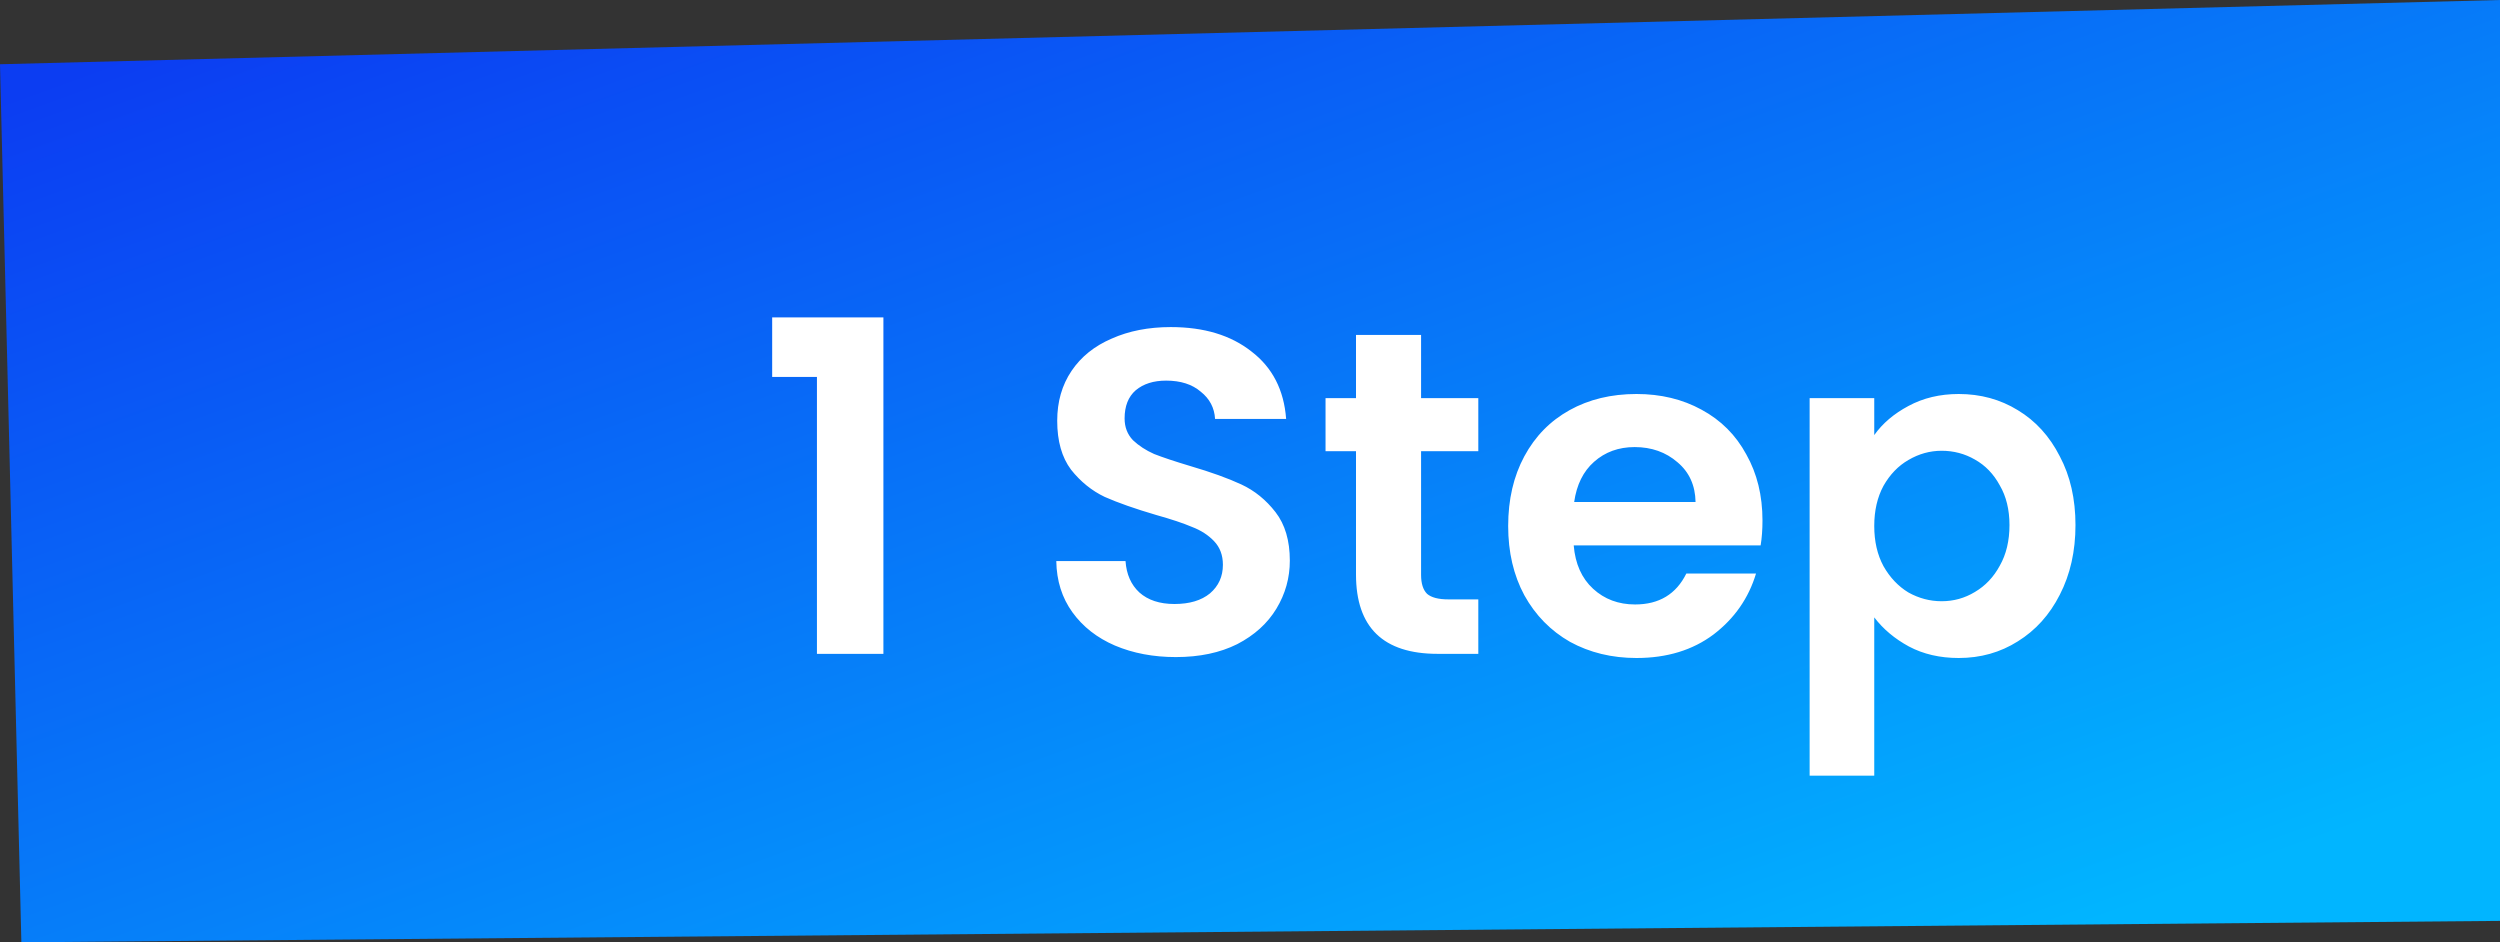 <svg width="130" height="49" viewBox="0 0 130 49" fill="none" xmlns="http://www.w3.org/2000/svg">
<rect x="0" y="0" width="130" height="49" fill="#333333" stroke="none"/>
<path d="M0 3.341L130 0V47.886L1.111 49L0 3.341Z" fill="url(#paint0_linear_1015_642)"/>
<path d="M40.153 19.6V16.504H45.937V34H42.481V19.6H40.153ZM61.143 34.168C59.975 34.168 58.919 33.968 57.975 33.568C57.047 33.168 56.311 32.592 55.767 31.84C55.223 31.088 54.943 30.2 54.927 29.176H58.527C58.575 29.864 58.815 30.408 59.247 30.808C59.695 31.208 60.303 31.408 61.071 31.408C61.855 31.408 62.471 31.224 62.919 30.856C63.367 30.472 63.591 29.976 63.591 29.368C63.591 28.872 63.439 28.464 63.135 28.144C62.831 27.824 62.447 27.576 61.983 27.4C61.535 27.208 60.911 27 60.111 26.776C59.023 26.456 58.135 26.144 57.447 25.84C56.775 25.52 56.191 25.048 55.695 24.424C55.215 23.784 54.975 22.936 54.975 21.88C54.975 20.888 55.223 20.024 55.719 19.288C56.215 18.552 56.911 17.992 57.807 17.608C58.703 17.208 59.727 17.008 60.879 17.008C62.607 17.008 64.007 17.432 65.079 18.28C66.167 19.112 66.767 20.28 66.879 21.784H63.183C63.151 21.208 62.903 20.736 62.439 20.368C61.991 19.984 61.391 19.792 60.639 19.792C59.983 19.792 59.455 19.96 59.055 20.296C58.671 20.632 58.479 21.12 58.479 21.76C58.479 22.208 58.623 22.584 58.911 22.888C59.215 23.176 59.583 23.416 60.015 23.608C60.463 23.784 61.087 23.992 61.887 24.232C62.975 24.552 63.863 24.872 64.551 25.192C65.239 25.512 65.831 25.992 66.327 26.632C66.823 27.272 67.071 28.112 67.071 29.152C67.071 30.048 66.839 30.88 66.375 31.648C65.911 32.416 65.231 33.032 64.335 33.496C63.439 33.944 62.375 34.168 61.143 34.168ZM73.896 23.464V29.896C73.896 30.344 74 30.672 74.208 30.88C74.432 31.072 74.8 31.168 75.312 31.168H76.872V34H74.76C71.928 34 70.512 32.624 70.512 29.872V23.464H68.928V20.704H70.512V17.416H73.896V20.704H76.872V23.464H73.896ZM91.649 27.064C91.649 27.544 91.617 27.976 91.553 28.36H81.833C81.913 29.32 82.249 30.072 82.841 30.616C83.433 31.16 84.161 31.432 85.025 31.432C86.273 31.432 87.161 30.896 87.689 29.824H91.313C90.929 31.104 90.193 32.16 89.105 32.992C88.017 33.808 86.681 34.216 85.097 34.216C83.817 34.216 82.665 33.936 81.641 33.376C80.633 32.8 79.841 31.992 79.265 30.952C78.705 29.912 78.425 28.712 78.425 27.352C78.425 25.976 78.705 24.768 79.265 23.728C79.825 22.688 80.609 21.888 81.617 21.328C82.625 20.768 83.785 20.488 85.097 20.488C86.361 20.488 87.489 20.76 88.481 21.304C89.489 21.848 90.265 22.624 90.809 23.632C91.369 24.624 91.649 25.768 91.649 27.064ZM88.169 26.104C88.153 25.24 87.841 24.552 87.233 24.04C86.625 23.512 85.881 23.248 85.001 23.248C84.169 23.248 83.465 23.504 82.889 24.016C82.329 24.512 81.985 25.208 81.857 26.104H88.169ZM97.461 22.624C97.893 22.016 98.485 21.512 99.237 21.112C100.005 20.696 100.877 20.488 101.853 20.488C102.989 20.488 104.013 20.768 104.925 21.328C105.853 21.888 106.581 22.688 107.109 23.728C107.653 24.752 107.925 25.944 107.925 27.304C107.925 28.664 107.653 29.872 107.109 30.928C106.581 31.968 105.853 32.776 104.925 33.352C104.013 33.928 102.989 34.216 101.853 34.216C100.877 34.216 100.013 34.016 99.261 33.616C98.525 33.216 97.925 32.712 97.461 32.104V40.336H94.101V20.704H97.461V22.624ZM104.493 27.304C104.493 26.504 104.325 25.816 103.989 25.24C103.669 24.648 103.237 24.2 102.693 23.896C102.165 23.592 101.589 23.44 100.965 23.44C100.357 23.44 99.781 23.6 99.237 23.92C98.709 24.224 98.277 24.672 97.941 25.264C97.621 25.856 97.461 26.552 97.461 27.352C97.461 28.152 97.621 28.848 97.941 29.44C98.277 30.032 98.709 30.488 99.237 30.808C99.781 31.112 100.357 31.264 100.965 31.264C101.589 31.264 102.165 31.104 102.693 30.784C103.237 30.464 103.669 30.008 103.989 29.416C104.325 28.824 104.493 28.12 104.493 27.304Z" fill="white"/>
<defs>
<linearGradient id="paint0_linear_1015_642" x1="5.511" y1="3.242" x2="31.95" y2="75.991" gradientUnits="userSpaceOnUse">
<stop stop-color="#0C3DF2"/>
<stop offset="1" stop-color="#01B5FF"/>
</linearGradient>
</defs>
</svg>
